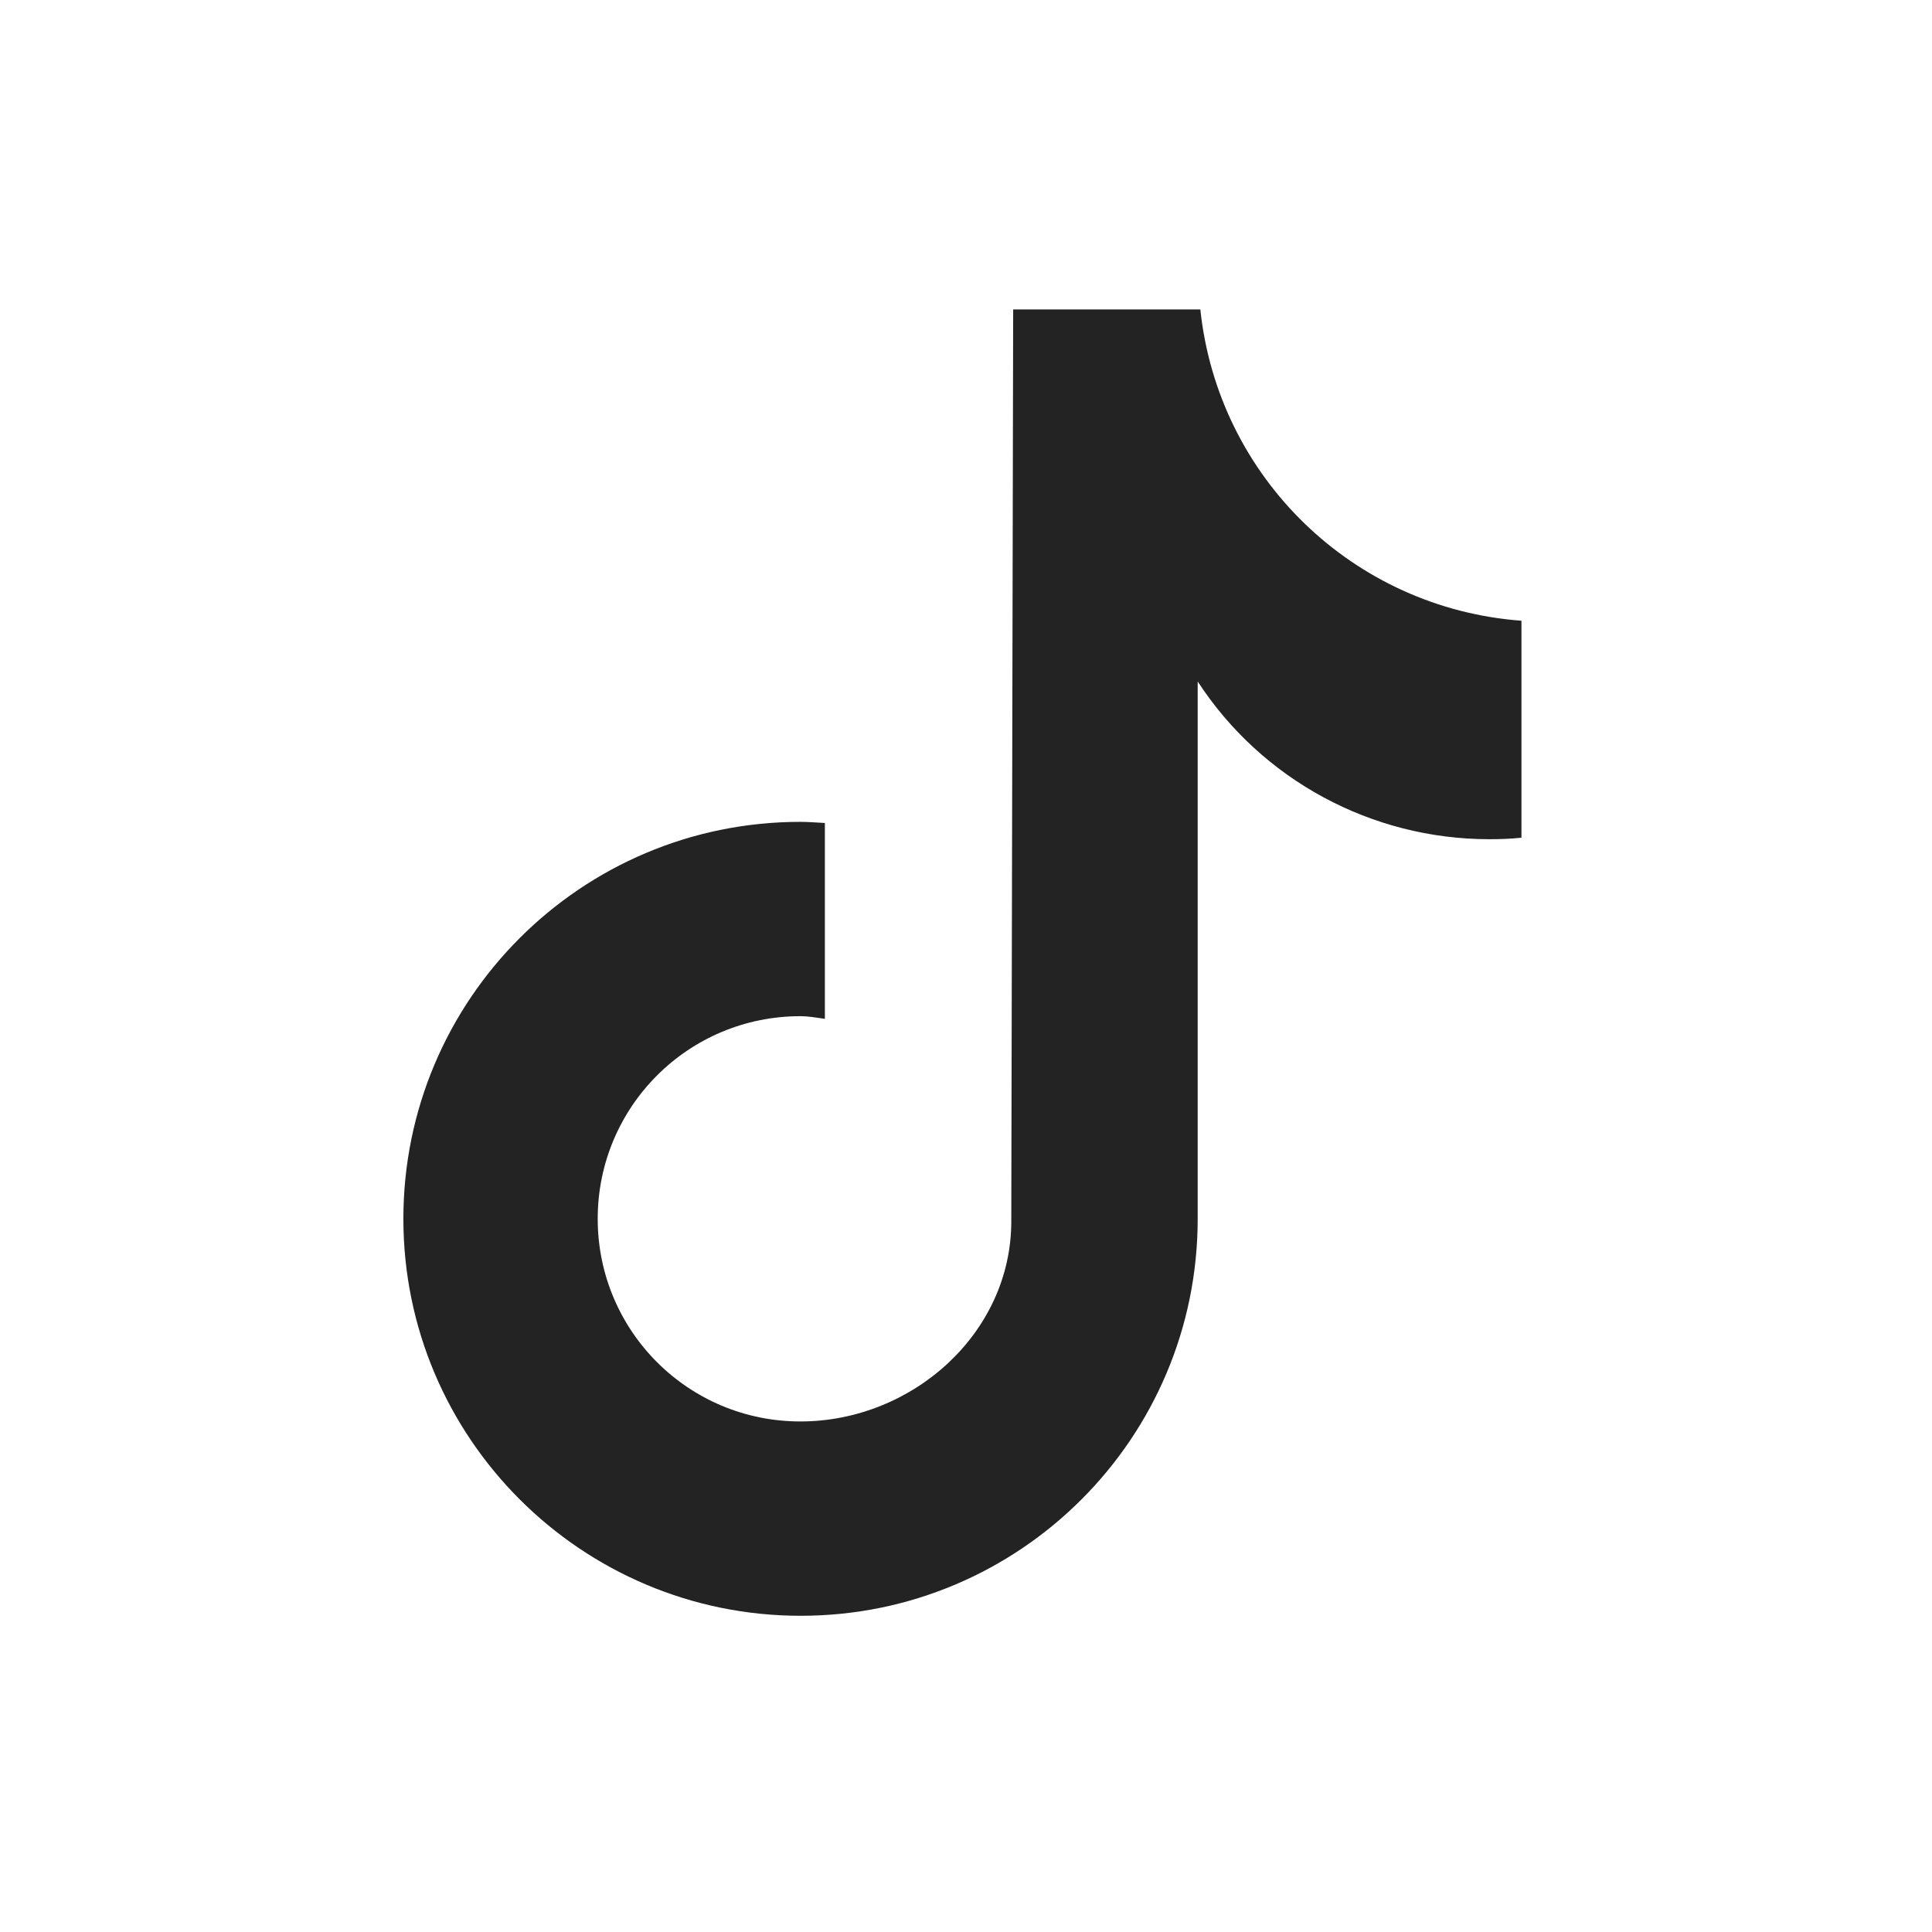 <?xml version="1.0" encoding="utf-8"?>
<!-- Generator: Adobe Illustrator 18.0.0, SVG Export Plug-In . SVG Version: 6.00 Build 0)  -->
<!DOCTYPE svg PUBLIC "-//W3C//DTD SVG 1.1//EN" "http://www.w3.org/Graphics/SVG/1.1/DTD/svg11.dtd">
<svg version="1.1" id="Layer_1" xmlns:v="https://vecta.io/nano"
	 xmlns="http://www.w3.org/2000/svg" xmlns:xlink="http://www.w3.org/1999/xlink" x="0px" y="0px" viewBox="0 0 512 512"
	 enable-background="new 0 0 512 512" xml:space="preserve">
<path fill="#232323" d="M403.2,222c-2.8,0.3-5.7,0.4-8.5,0.4c-31.2,0-60.3-15.7-77.3-41.8V323c0,58.1-47.1,105.2-105.2,105.2
	S106.9,381.1,106.9,323S154,217.8,212.1,217.8l0,0c2.2,0,4.3,0.2,6.5,0.3V270c-2.2-0.3-4.3-0.7-6.5-0.7c-29.7,0-53.7,24-53.7,53.7
	s24,53.7,53.7,53.7c29.7,0,55.9-23.4,55.9-53l0.5-241.7h49.6c4.7,44.5,40.5,79.2,85.1,82.5L403.2,222"/>
</svg>
